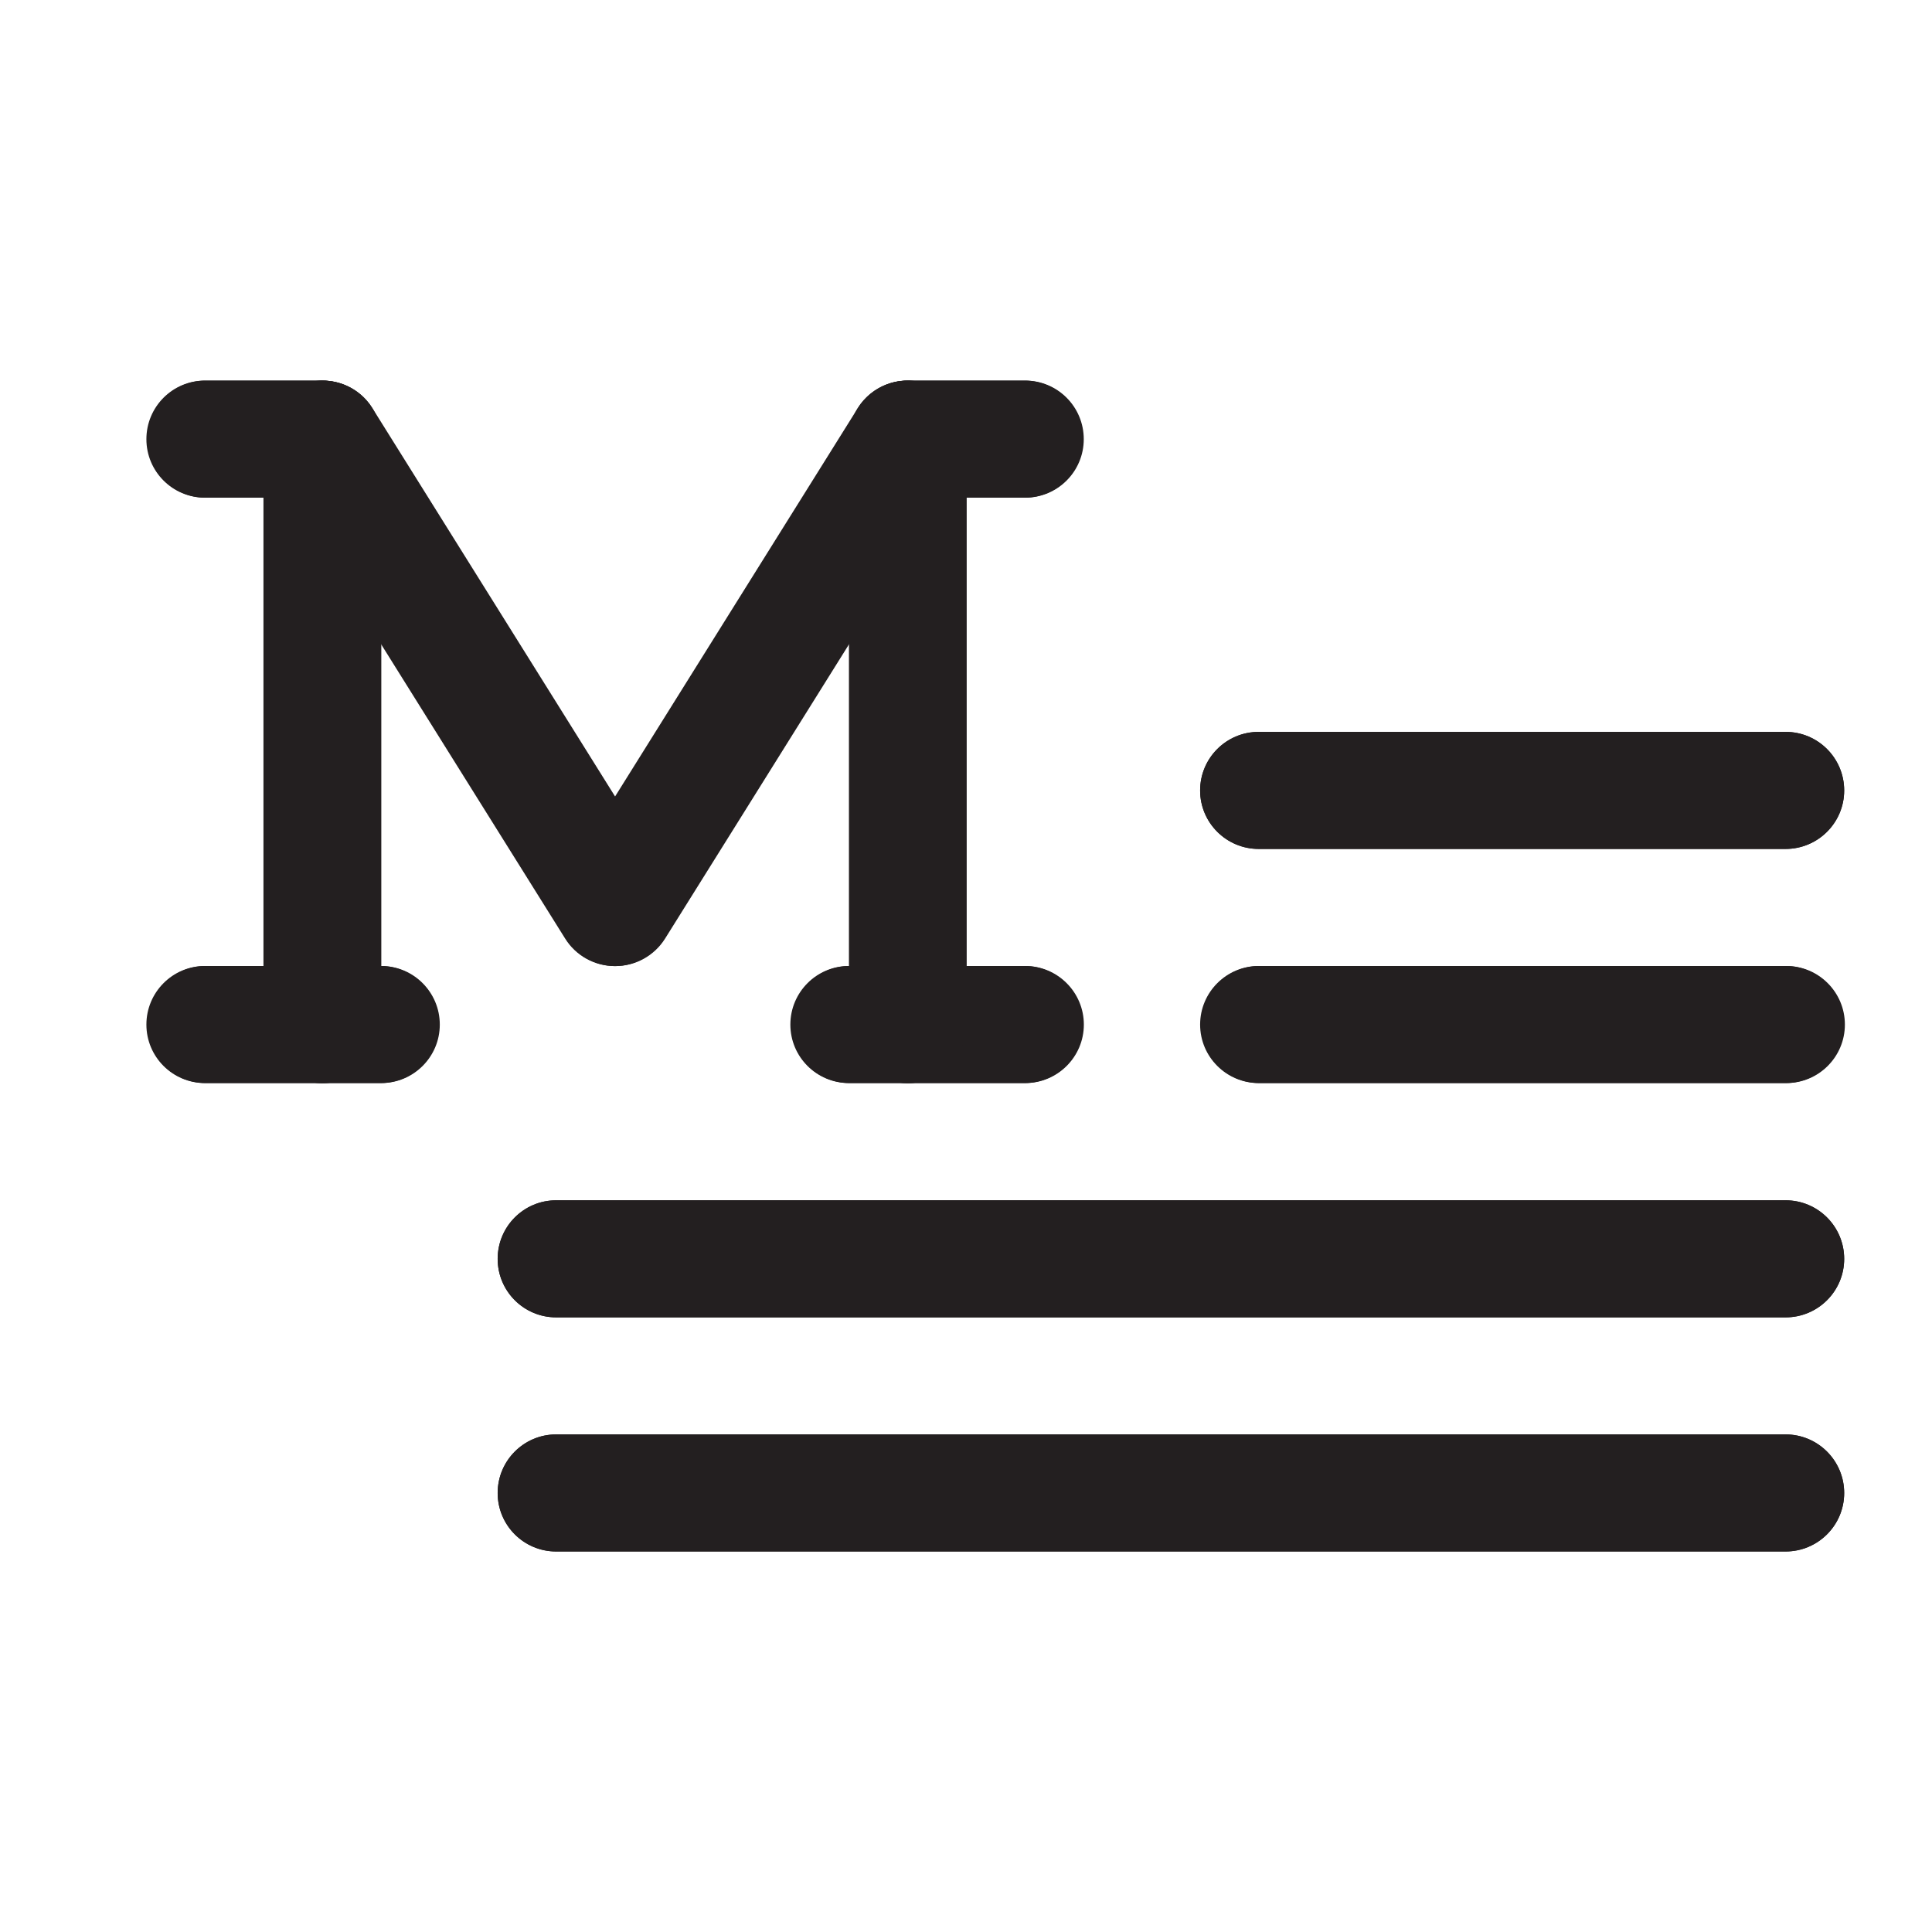 <svg width="22" height="22" viewBox="0 0 22 22" fill="none" xmlns="http://www.w3.org/2000/svg">
<path fill-rule="evenodd" clip-rule="evenodd" d="M1.675 5.001C1.675 4.632 1.973 4.334 2.341 4.334H3.675C4.043 4.334 4.341 4.632 4.341 5.001C4.341 5.369 4.043 5.667 3.675 5.667H2.341C1.973 5.667 1.675 5.369 1.675 5.001Z" fill="#231F20"/>
<path fill-rule="evenodd" clip-rule="evenodd" d="M9.675 5.001C9.675 4.632 9.973 4.334 10.341 4.334H11.675C12.043 4.334 12.341 4.632 12.341 5.001C12.341 5.369 12.043 5.667 11.675 5.667H10.341C9.973 5.667 9.675 5.369 9.675 5.001Z" fill="#231F20"/>
<path fill-rule="evenodd" clip-rule="evenodd" d="M1.675 11.667C1.675 11.299 1.973 11 2.341 11H4.341C4.71 11 5.008 11.299 5.008 11.667C5.008 12.035 4.71 12.333 4.341 12.333H2.341C1.973 12.333 1.675 12.035 1.675 11.667Z" fill="#231F20"/>
<path fill-rule="evenodd" clip-rule="evenodd" d="M9.008 11.667C9.008 11.299 9.307 11 9.675 11H11.675C12.043 11 12.342 11.299 12.342 11.667C12.342 12.035 12.043 12.333 11.675 12.333H9.675C9.307 12.333 9.008 12.035 9.008 11.667Z" fill="#231F20"/>
<path fill-rule="evenodd" clip-rule="evenodd" d="M13.666 9.001C13.666 8.632 13.965 8.334 14.333 8.334H20.333C20.701 8.334 21 8.632 21 9.001C21 9.369 20.701 9.667 20.333 9.667H14.333C13.965 9.667 13.666 9.369 13.666 9.001Z" fill="#231F20"/>
<path fill-rule="evenodd" clip-rule="evenodd" d="M13.675 11.667C13.675 11.299 13.973 11 14.341 11H20.341C20.71 11 21.008 11.299 21.008 11.667C21.008 12.035 20.71 12.333 20.341 12.333H14.341C13.973 12.333 13.675 12.035 13.675 11.667Z" fill="#231F20"/>
<path fill-rule="evenodd" clip-rule="evenodd" d="M5.667 14.335C5.667 13.966 5.965 13.668 6.333 13.668H20.333C20.701 13.668 21 13.966 21 14.335C21 14.703 20.701 15.001 20.333 15.001H6.333C5.965 15.001 5.667 14.703 5.667 14.335Z" fill="#231F20"/>
<path fill-rule="evenodd" clip-rule="evenodd" d="M5.667 17.001C5.667 16.633 5.965 16.334 6.333 16.334H20.333C20.701 16.334 21 16.633 21 17.001C21 17.369 20.701 17.667 20.333 17.667H6.333C5.965 17.667 5.667 17.369 5.667 17.001Z" fill="#231F20"/>
<path fill-rule="evenodd" clip-rule="evenodd" d="M3.491 4.36C3.777 4.278 4.083 4.395 4.24 4.647L7.008 9.076L9.776 4.647C9.934 4.395 10.239 4.278 10.525 4.36C10.811 4.442 11.008 4.703 11.008 5.001V11.667C11.008 12.036 10.71 12.334 10.342 12.334C9.973 12.334 9.675 12.036 9.675 11.667V7.325L7.574 10.687C7.452 10.882 7.238 11.001 7.008 11.001C6.778 11.001 6.565 10.882 6.443 10.687L4.342 7.325V11.667C4.342 12.036 4.043 12.334 3.675 12.334C3.307 12.334 3.008 12.036 3.008 11.667V5.001C3.008 4.703 3.205 4.442 3.491 4.36Z" fill="#231F20"/>
<path fill-rule="evenodd" clip-rule="evenodd" d="M1.667 5.001C1.667 4.632 1.965 4.334 2.333 4.334H3.667C4.035 4.334 4.333 4.632 4.333 5.001C4.333 5.369 4.035 5.667 3.667 5.667H2.333C1.965 5.667 1.667 5.369 1.667 5.001Z" fill="#231F20"/>
<path fill-rule="evenodd" clip-rule="evenodd" d="M9.666 5.001C9.666 4.632 9.965 4.334 10.333 4.334H11.666C12.035 4.334 12.333 4.632 12.333 5.001C12.333 5.369 12.035 5.667 11.666 5.667H10.333C9.965 5.667 9.666 5.369 9.666 5.001Z" fill="#231F20"/>
<path fill-rule="evenodd" clip-rule="evenodd" d="M1.667 11.667C1.667 11.299 1.965 11 2.333 11H4.333C4.701 11 5 11.299 5 11.667C5 12.035 4.701 12.333 4.333 12.333H2.333C1.965 12.333 1.667 12.035 1.667 11.667Z" fill="#231F20"/>
<path fill-rule="evenodd" clip-rule="evenodd" d="M9 11.667C9 11.299 9.298 11 9.667 11H11.667C12.035 11 12.333 11.299 12.333 11.667C12.333 12.035 12.035 12.333 11.667 12.333H9.667C9.298 12.333 9 12.035 9 11.667Z" fill="#231F20"/>
<path fill-rule="evenodd" clip-rule="evenodd" d="M13.666 9.001C13.666 8.632 13.965 8.334 14.333 8.334H20.333C20.701 8.334 21 8.632 21 9.001C21 9.369 20.701 9.667 20.333 9.667H14.333C13.965 9.667 13.666 9.369 13.666 9.001Z" fill="#231F20"/>
<path fill-rule="evenodd" clip-rule="evenodd" d="M13.666 11.667C13.666 11.299 13.965 11 14.333 11H20.333C20.701 11 21 11.299 21 11.667C21 12.035 20.701 12.333 20.333 12.333H14.333C13.965 12.333 13.666 12.035 13.666 11.667Z" fill="#231F20"/>
<path fill-rule="evenodd" clip-rule="evenodd" d="M5.667 14.335C5.667 13.966 5.965 13.668 6.333 13.668H20.333C20.701 13.668 21 13.966 21 14.335C21 14.703 20.701 15.001 20.333 15.001H6.333C5.965 15.001 5.667 14.703 5.667 14.335Z" fill="#231F20"/>
<path fill-rule="evenodd" clip-rule="evenodd" d="M5.667 17.001C5.667 16.633 5.965 16.334 6.333 16.334H20.333C20.701 16.334 21 16.633 21 17.001C21 17.369 20.701 17.667 20.333 17.667H6.333C5.965 17.667 5.667 17.369 5.667 17.001Z" fill="#231F20"/>
<path fill-rule="evenodd" clip-rule="evenodd" d="M3.483 4.36C3.769 4.278 4.074 4.395 4.232 4.647L7 9.076L9.768 4.647C9.926 4.395 10.231 4.278 10.517 4.36C10.803 4.442 11 4.703 11 5.001V11.667C11 12.036 10.701 12.334 10.333 12.334C9.965 12.334 9.667 12.036 9.667 11.667V7.325L7.565 10.687C7.444 10.882 7.23 11.001 7 11.001C6.77 11.001 6.556 10.882 6.435 10.687L4.333 7.325V11.667C4.333 12.036 4.035 12.334 3.667 12.334C3.298 12.334 3 12.036 3 11.667V5.001C3 4.703 3.197 4.442 3.483 4.36Z" fill="#231F20"/>
</svg>

